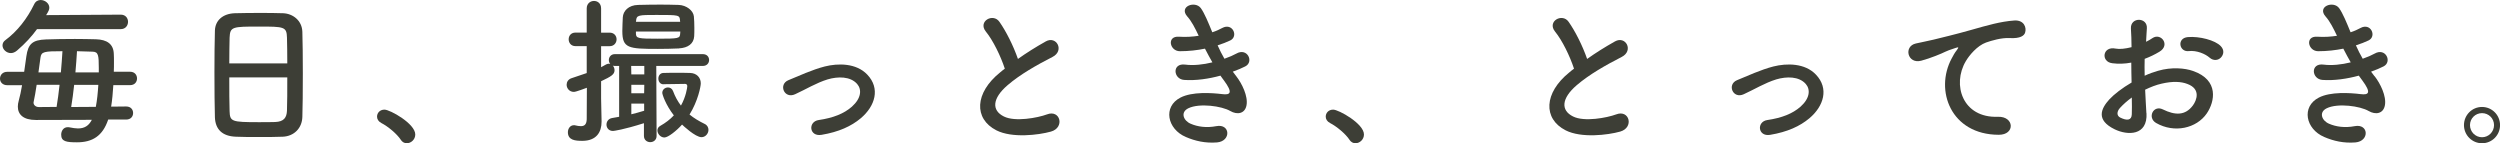 <?xml version="1.0" encoding="UTF-8"?><svg id="b" xmlns="http://www.w3.org/2000/svg" viewBox="0 0 478 27.39"><g id="c"><path d="m20.68,22.88c-1.06,3.14-3.02,4.33-5.96,4.33-2.03,0-3.02-.15-3.02-1.46,0-.7.42-1.43,1.24-1.43.12,0,.24,0,.36.03.6.12,1.15.21,1.6.21,1.24,0,2.06-.49,2.66-1.65l-10.7.03c-2.39,0-3.45-1.04-3.45-2.56,0-.37.06-.73.18-1.16.24-.85.45-1.86.63-2.93H1.39c-.94,0-1.39-.64-1.39-1.25,0-.67.48-1.31,1.39-1.31h3.23c.15-.98.27-1.98.42-2.96.33-2.38,1.18-3.14,3.75-3.23,1.66-.06,3.6-.09,5.53-.09,1.39,0,2.78.03,4.02.06,2.12.06,3.36.91,3.42,2.8.03.46.03,1.01.03,1.58s0,1.19-.03,1.83h3.11c.91,0,1.33.64,1.33,1.28s-.42,1.28-1.33,1.28h-3.2c-.09,1.43-.21,2.86-.42,4.11l2.87-.03c.91,0,1.33.61,1.33,1.25s-.42,1.25-1.33,1.25h-3.45ZM7.07,5.58c-1,1.37-2.21,2.71-3.81,4.08-.39.33-.79.49-1.18.49-.88,0-1.6-.73-1.6-1.46,0-.37.15-.73.54-1.01C3.33,5.97,5.2,3.56,6.53.82c.27-.58.76-.82,1.24-.82.82,0,1.66.64,1.66,1.46,0,.34-.09.61-.61,1.43l14.27-.09c.94,0,1.39.7,1.39,1.37s-.45,1.4-1.39,1.4H7.07Zm3.75,14.87c.21-1.31.42-2.77.57-4.24h-4.38c-.18,1.25-.39,2.41-.57,3.23,0,.06-.03.12-.03.18,0,.46.42.85,1.03.85l3.39-.03Zm.82-6.61c.12-1.46.24-2.83.3-4.05-3.51,0-4.05.09-4.2,1.22-.09.76-.24,1.77-.39,2.83h4.29Zm2.54,2.38c-.15,1.49-.36,2.93-.57,4.24l4.71-.03c.24-1.22.39-2.71.48-4.21h-4.62Zm4.71-2.38v-.85c0-2.44-.09-3.08-1.18-3.11-.91-.03-1.93-.06-2.99-.09-.06,1.22-.18,2.62-.3,4.05h4.47Z" fill="#3d3e36"/><path d="m54.05,26.14c-1.33.06-2.96.06-4.56.06s-3.14,0-4.38-.06c-2.63-.09-3.93-1.43-4.02-3.69-.06-1.98-.09-5.3-.09-8.62,0-2.96.03-5.94.09-7.98.06-1.95,1.51-3.23,3.78-3.32,1.15-.03,3.11-.06,5.05-.06,1.6,0,3.17.03,4.2.06,1.84.06,3.63,1.37,3.69,3.56.06,1.86.09,4.91.09,7.95,0,3.35-.03,6.7-.09,8.32-.06,2.13-1.57,3.69-3.75,3.78Zm.88-14.02c0-1.92-.03-3.69-.06-4.91-.06-2.1-.51-2.13-5.35-2.13-5.11,0-5.53.03-5.62,2.13-.03,1.25-.06,2.99-.06,4.91h11.09Zm-11.09,2.68c0,2.56,0,5,.06,6.46.06,1.98.39,2.1,5.53,2.1,1.18,0,2.39,0,3.17-.03,1.69-.06,2.21-.85,2.27-2.16.06-1.52.06-3.93.06-6.37h-11.09Z" fill="#3d3e36"/><path d="m76.63,26.72c-.75-1.13-2.42-2.53-3.72-3.2-.57-.3-.82-.76-.82-1.22,0-.7.54-1.34,1.42-1.34,1.06,0,5.89,2.68,5.89,4.75,0,.98-.82,1.68-1.63,1.68-.42,0-.85-.21-1.15-.67Z" fill="#3d3e36"/><path d="m123.13,23.55c-3.93,1.25-5.77,1.49-5.93,1.49-.82,0-1.24-.61-1.24-1.22,0-.55.36-1.13,1.06-1.25.48-.09.94-.15,1.36-.24v-9.72h-.82c-.15,0-.27-.03-.39-.06.21.21.33.55.33.88,0,.79-.63,1.19-2.57,2.1v3.26c0,.49.06,3.26.09,4.33v.15c0,1.95-.94,3.66-3.69,3.66-1.33,0-2.75-.12-2.75-1.65,0-.67.42-1.34,1.15-1.34.09,0,.18,0,.27.03.36.09.72.15,1.06.15.63,0,1.09-.27,1.12-1.31,0-.79.03-3.14.03-6.03-.18.06-2.06.79-2.48.79-.88,0-1.39-.7-1.39-1.37,0-.52.3-1.04.94-1.25,1.12-.37,2.03-.67,2.9-.98v-5.15h-2.15c-.85,0-1.3-.64-1.3-1.31s.45-1.28,1.3-1.28h2.15V1.61c0-.94.7-1.43,1.39-1.43s1.36.46,1.36,1.43v4.63h1.63c.88,0,1.33.64,1.33,1.28s-.45,1.31-1.33,1.31h-1.63v4.02c.3-.15.61-.33.94-.52.18-.09.36-.15.51-.15.12,0,.21.03.3.06-.18-.21-.27-.49-.27-.76,0-.55.39-1.13,1.15-1.13h16.81c.82,0,1.21.55,1.21,1.13,0,.55-.39,1.13-1.21,1.13h-8.89l.06,13.38c0,.79-.61,1.19-1.21,1.19s-1.21-.4-1.21-1.19v-2.44Zm6.71-14.29c-1.33.06-2.72.09-4.05.09-5.65,0-6.8-.12-6.8-3.41,0-.85.06-1.8.09-2.62.06-1.19,1.06-2.35,2.96-2.38,1.3-.03,2.78-.06,4.26-.06,1.21,0,2.39.03,3.47.06,1.48.06,2.78,1.07,2.9,2.19.06.67.09,1.43.09,2.22,0,.55,0,1.1-.03,1.58-.09,1.43-1.18,2.22-2.9,2.32Zm-6.65,3.35h-2.51l.03,1.62h2.48v-1.62Zm0,3.6h-2.48v1.62h2.45l.03-1.62Zm-.03,3.6h-2.45v2.04c.79-.18,1.54-.4,2.33-.64.03,0,.09-.03.12-.03v-1.37Zm6.86-15.85c-.06-1.1-.15-1.1-4.5-1.1-3.38,0-3.84,0-3.9,1.13l-.03.18h8.46l-.03-.21Zm.06,2.07h-8.49v.43c.03.88.51.94,4.08.94,4.17,0,4.32-.06,4.38-.98l.03-.4Zm-3.2,10.09c-.67,0-1-.55-1-1.1,0-.52.33-1.07.97-1.07.76-.03,1.66-.03,2.57-.03s1.81,0,2.54.03c1.21.03,2.03.85,2.03,1.98,0,.61-.54,3.38-2.15,5.97.82.67,1.78,1.25,2.9,1.8.51.24.72.7.72,1.13,0,.7-.57,1.4-1.33,1.4-1.18,0-3.57-2.25-3.72-2.41-1.03,1.16-2.66,2.47-3.38,2.47s-1.33-.7-1.33-1.34c0-.34.15-.67.54-.88,1.03-.58,1.9-1.25,2.6-2.01-1.6-2.07-2.21-4.02-2.21-4.3,0-.64.54-1.04,1.09-1.04.39,0,.79.21.97.7.39,1.04.88,1.95,1.51,2.77.94-1.68,1.21-3.41,1.21-3.72,0-.27-.15-.43-.42-.43-1.03,0-2.72.03-4.08.06h-.03Z" fill="#3d3e36"/><path d="m157.08,25.78c-2.39.4-2.63-2.53-.54-2.83,2.75-.4,4.84-1.22,6.35-2.56,1.81-1.62,1.9-3.29,1-4.33-1.3-1.49-3.69-1.46-5.65-.88-2.18.67-4.14,1.89-6.2,2.83-2.09.98-3.27-1.86-1.3-2.68,1.94-.79,4.56-2.01,6.95-2.62,2.54-.64,6.02-.67,8.13,1.55,2.54,2.65,1.51,6.03-1.24,8.35-1.81,1.52-4.2,2.62-7.5,3.17Z" fill="#3d3e36"/><path d="m188.49,6.03c-1.57-1.95,1.39-3.6,2.6-1.86,1.3,1.86,2.66,4.57,3.54,7.1,1.63-1.16,3.36-2.25,5.32-3.35,2.05-1.16,3.63,1.77,1.3,2.96-3.08,1.58-6.2,3.35-8.58,5.39-2.99,2.56-3.08,4.84-.73,6,2.12,1.07,6.44.27,8.25-.4,2.54-.98,3.45,2.53.75,3.29-2.39.67-7.44,1.28-10.43-.24-4.35-2.22-4.17-7.16.73-11.09.3-.24.57-.49.88-.7-.79-2.41-2.24-5.39-3.63-7.1Z" fill="#3d3e36"/><path d="m236.37,14.57c1.09,1.4,2.3,3.84,1.96,5.58-.3,1.58-1.75,1.86-3.11,1.07-1.6-.94-5.89-1.55-8.01-.52-1.57.76-.94,2.38.45,2.96,1.33.58,3.02.82,4.9.46,2.69-.52,2.87,2.86.15,3.11-2.24.18-4.2-.27-5.98-1.04-3.57-1.52-4.41-5.79-1.03-7.53,2.24-1.16,5.96-.91,7.95-.67,1.63.21,2.12-.24.36-2.62-.21-.3-.45-.58-.66-.91-2.21.61-4.71.98-6.95.82-2.08-.15-2.36-3.26.21-2.93,1.57.21,3.48,0,5.2-.43-.45-.79-.94-1.68-1.42-2.62-1.45.3-3.08.49-4.8.49-1.96,0-2.57-2.96-.15-2.77,1.33.09,2.6,0,3.75-.18-.66-1.4-1.33-2.74-2.18-3.69-1.69-1.92,1.51-3.08,2.6-1.58.7.98,1.42,2.74,2.18,4.6.76-.24,1.39-.55,1.9-.82,2-1.07,3.14,1.61,1.54,2.38-.7.33-1.48.64-2.42.94.39.88.82,1.74,1.3,2.56.94-.33,1.72-.67,2.27-.98,2.12-1.22,3.42,1.58,1.72,2.44-.63.33-1.45.67-2.39,1.01.21.3.45.58.67.88Z" fill="#3d3e36"/><path d="m258.02,26.72c-.75-1.13-2.42-2.53-3.72-3.2-.57-.3-.82-.76-.82-1.22,0-.7.54-1.34,1.42-1.34,1.06,0,5.89,2.68,5.89,4.75,0,.98-.82,1.68-1.63,1.68-.42,0-.85-.21-1.15-.67Z" fill="#3d3e36"/><path d="m297.32,6.03c-1.57-1.95,1.39-3.6,2.6-1.86,1.3,1.86,2.66,4.57,3.54,7.1,1.63-1.16,3.36-2.25,5.32-3.35,2.06-1.16,3.63,1.77,1.3,2.96-3.08,1.58-6.2,3.35-8.59,5.39-2.99,2.56-3.08,4.84-.72,6,2.12,1.07,6.44.27,8.25-.4,2.54-.98,3.45,2.53.76,3.29-2.39.67-7.44,1.28-10.43-.24-4.35-2.22-4.17-7.16.72-11.09.3-.24.57-.49.88-.7-.79-2.41-2.24-5.39-3.63-7.1Z" fill="#3d3e36"/><path d="m338.46,25.78c-2.39.4-2.63-2.53-.54-2.83,2.75-.4,4.84-1.22,6.35-2.56,1.81-1.62,1.9-3.29,1-4.33-1.3-1.49-3.69-1.46-5.65-.88-2.18.67-4.14,1.89-6.2,2.83-2.09.98-3.27-1.86-1.3-2.68,1.94-.79,4.56-2.01,6.95-2.62,2.54-.64,6.02-.67,8.13,1.55,2.54,2.65,1.51,6.03-1.24,8.35-1.81,1.52-4.2,2.62-7.5,3.17Z" fill="#3d3e36"/><path d="m373.16,11.18c.3-.58.57-1.07.97-1.58.48-.64.33-.61-.24-.43-2.27.73-1.75.73-3.81,1.52-.97.37-1.81.67-2.72.91-2.66.73-3.45-2.77-1.03-3.29.63-.15,2.39-.49,3.36-.73,1.48-.37,4.11-.98,7.2-1.86,3.11-.88,5.59-1.61,8.25-1.8,1.87-.12,2.39,1.37,2.05,2.35-.18.52-.85,1.13-2.96,1.01-1.54-.09-3.48.49-4.5.85-1.69.61-3.21,2.44-3.87,3.57-2.66,4.48-.63,10.88,6.13,10.63,3.17-.12,3.36,3.47.15,3.44-9.13-.03-12.27-8.47-8.98-14.6Z" fill="#3d3e36"/><path d="m410.41,21.63c.24,4.36-3.63,4.3-6.11,3.08-3.6-1.77-2.6-3.93-1-5.7.94-1.01,2.48-2.19,4.26-3.23-.03-1.28-.06-2.59-.06-3.81-1.24.24-2.48.27-3.63.12-2.24-.27-1.88-3.32.63-2.8.76.15,1.87.03,3.05-.27,0-1.43-.06-2.41-.12-3.56-.12-2.26,3.21-2.19,3.05-.03-.06.67-.09,1.65-.15,2.56.45-.21.85-.46,1.21-.7,1.63-1.1,3.48,1.31,1.36,2.59-.91.55-1.87,1.01-2.84,1.37-.03.94-.03,2.07,0,3.23.85-.4,1.72-.7,2.54-.94,2.6-.76,5.17-.52,6.71.03,4.99,1.74,4.17,5.85,2.63,8.11-1.96,2.86-6.2,3.84-9.7,1.83-1.72-1.01-.54-3.5,1.3-2.59,2.36,1.16,4.29,1.19,5.74-.76.72-.98,1.57-3.14-1.06-4.11-1.18-.46-2.78-.55-4.9-.06-1.09.24-2.15.67-3.17,1.16.06,1.62.18,3.2.24,4.51Zm-5.08-.98c-.63.7-.63,1.49.06,1.83,1.3.64,2.18.55,2.21-.64.03-.82.03-1.95,0-3.2-.88.64-1.63,1.31-2.27,2.01Zm17.14-9.63c-.79-.7-2.45-1.43-3.99-1.25-1.84.21-2.33-2.5-.15-2.68,2.18-.18,5.2.58,6.29,1.74.72.76.54,1.61.03,2.16-.51.55-1.42.7-2.18.03Z" fill="#3d3e36"/><path d="m454.03,14.57c1.09,1.4,2.3,3.84,1.96,5.58-.3,1.58-1.75,1.86-3.11,1.07-1.6-.94-5.89-1.55-8.01-.52-1.57.76-.94,2.38.45,2.96,1.33.58,3.02.82,4.9.46,2.69-.52,2.87,2.86.15,3.11-2.24.18-4.2-.27-5.98-1.04-3.57-1.52-4.41-5.79-1.03-7.53,2.24-1.16,5.96-.91,7.95-.67,1.63.21,2.12-.24.36-2.62-.21-.3-.45-.58-.67-.91-2.21.61-4.71.98-6.95.82-2.09-.15-2.36-3.26.21-2.93,1.57.21,3.48,0,5.2-.43-.45-.79-.94-1.68-1.42-2.62-1.45.3-3.08.49-4.81.49-1.96,0-2.57-2.96-.15-2.77,1.33.09,2.6,0,3.75-.18-.67-1.4-1.33-2.74-2.18-3.69-1.69-1.92,1.51-3.08,2.6-1.58.7.98,1.42,2.74,2.18,4.6.76-.24,1.39-.55,1.9-.82,1.99-1.07,3.14,1.61,1.54,2.38-.7.33-1.48.64-2.42.94.39.88.82,1.74,1.3,2.56.94-.33,1.72-.67,2.27-.98,2.12-1.22,3.42,1.58,1.72,2.44-.63.33-1.45.67-2.39,1.01.21.3.45.58.66.88Z" fill="#3d3e36"/><path d="m474.56,27.39c-1.9,0-3.45-1.55-3.45-3.47s1.54-3.47,3.45-3.47,3.45,1.55,3.45,3.47-1.54,3.47-3.45,3.47Zm0-5.76c-1.27,0-2.3,1.01-2.3,2.29s1.03,2.32,2.3,2.32,2.3-1.04,2.3-2.32-1.03-2.29-2.3-2.29Z" fill="#3d3e36"/></g></svg>